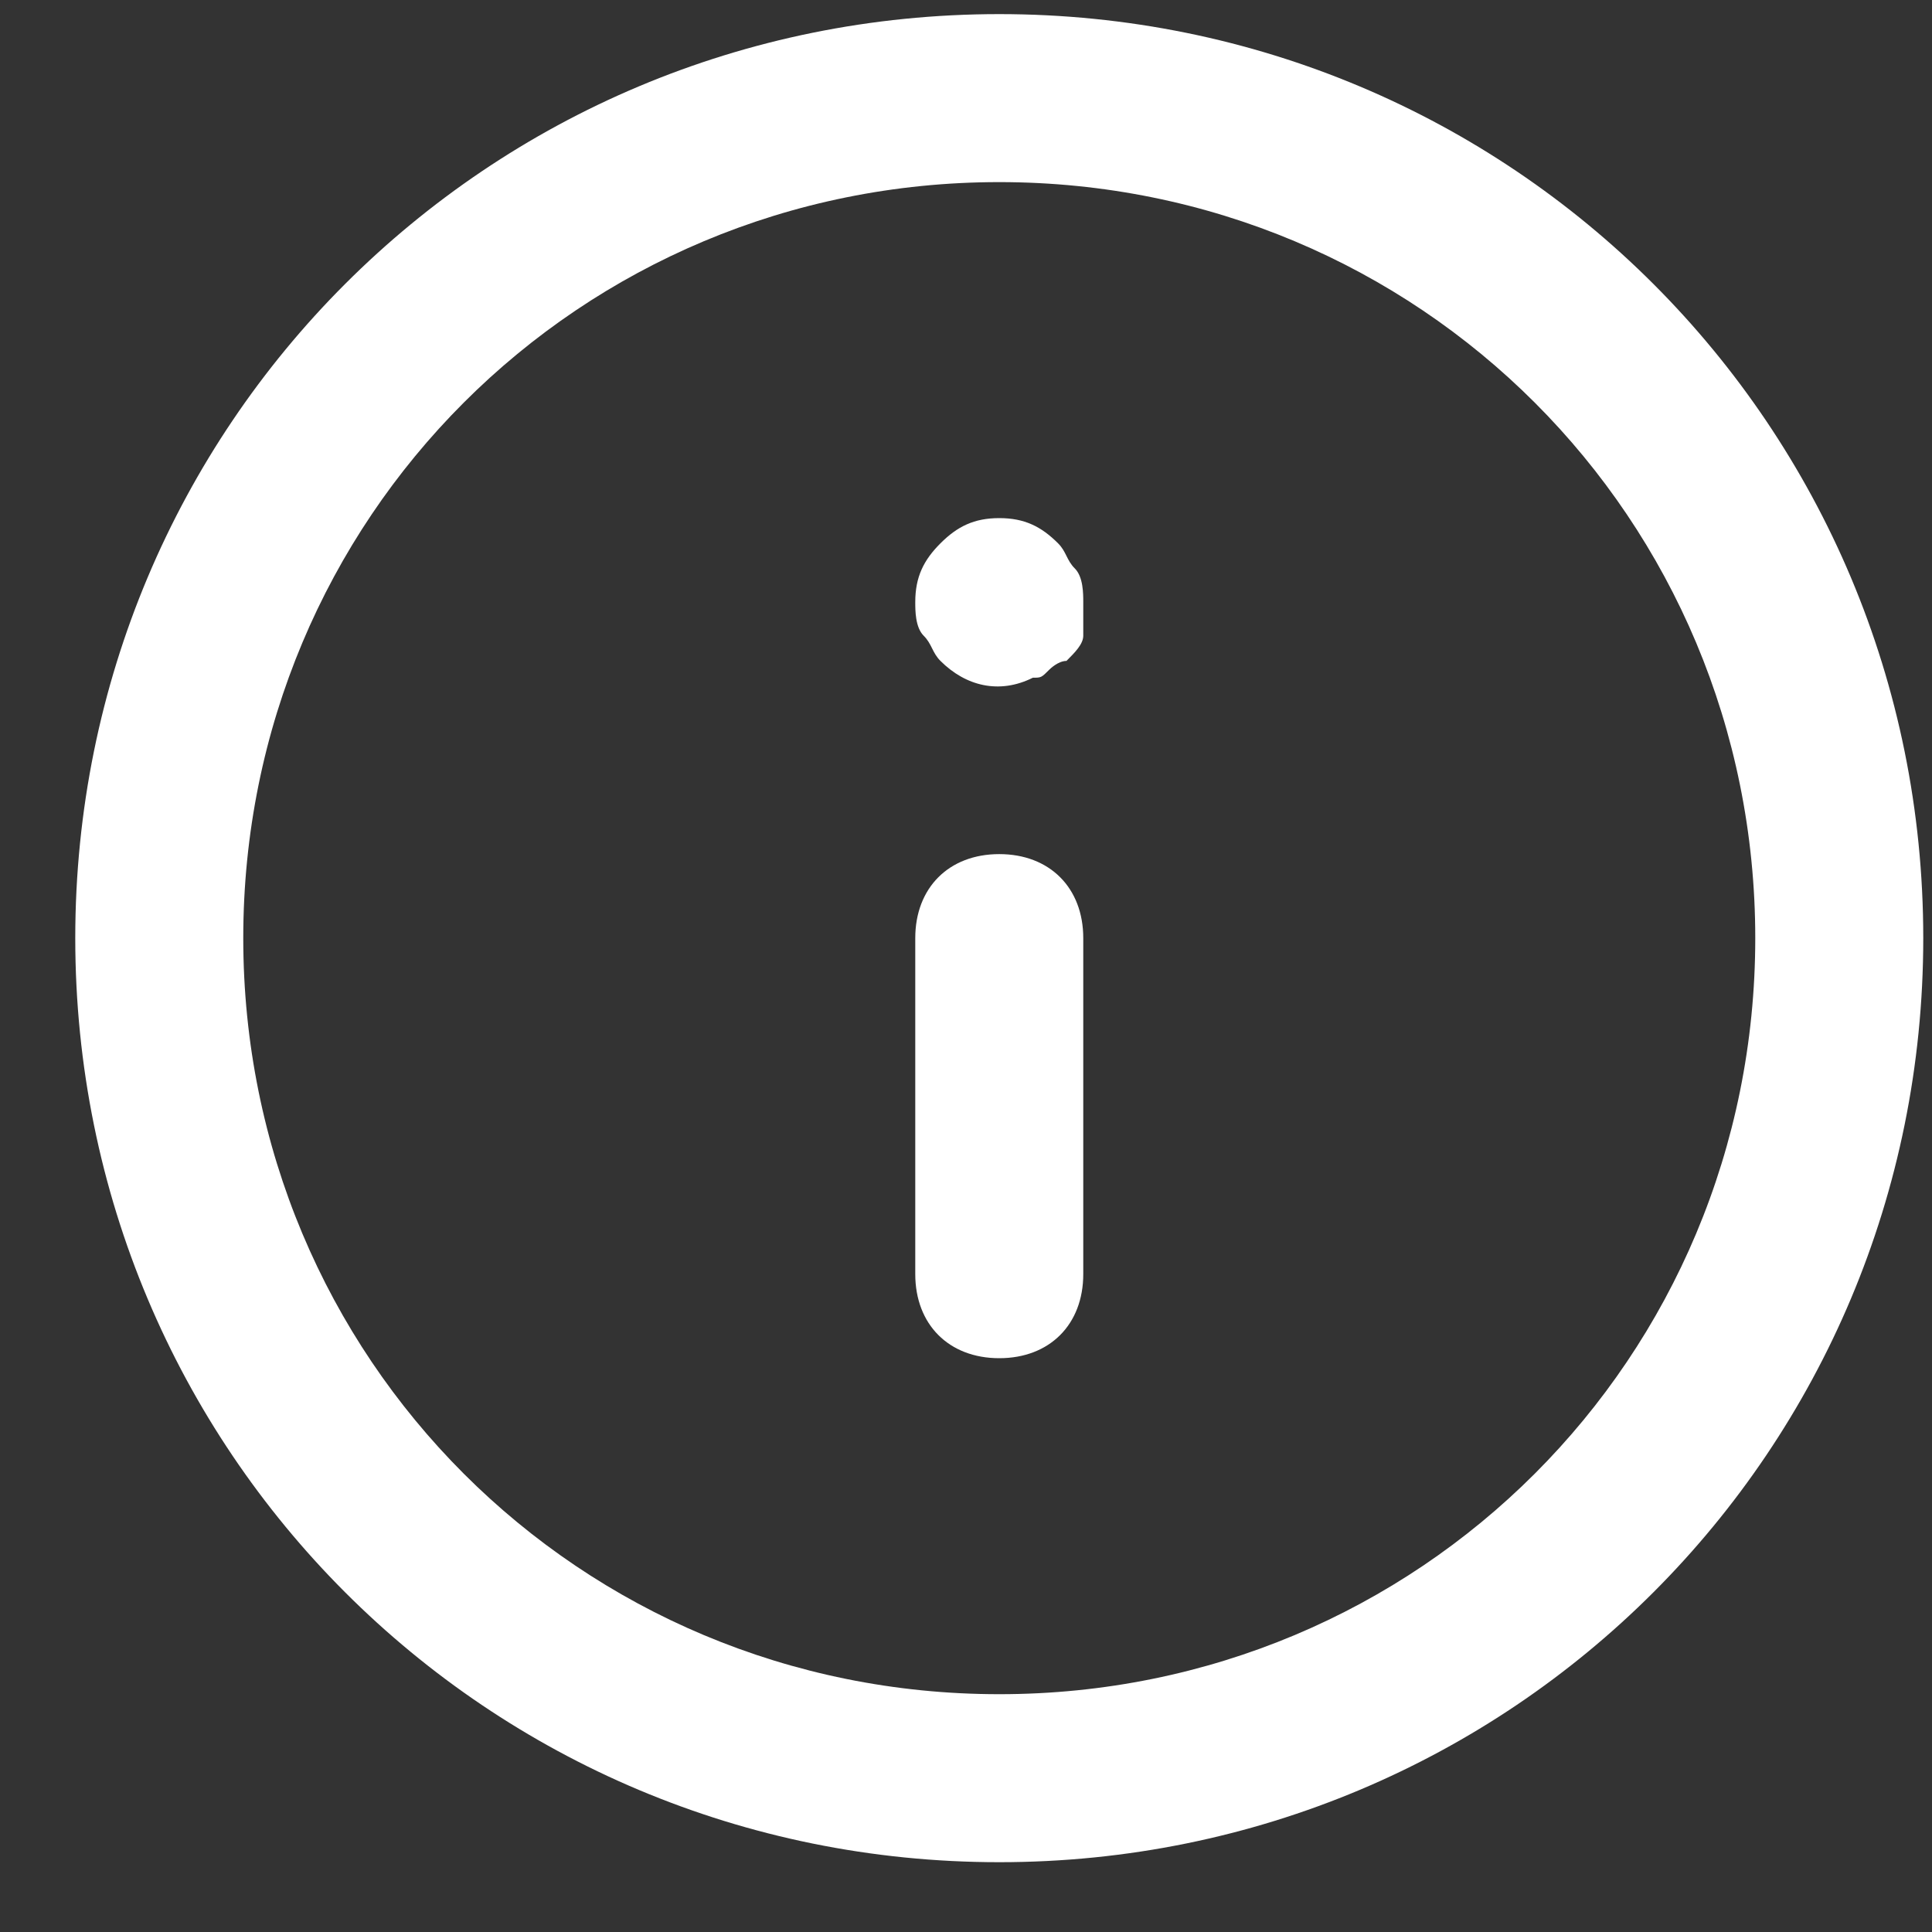 <svg width="23" height="23" viewBox="0 0 23 23" fill="none" xmlns="http://www.w3.org/2000/svg">
<rect x="0" y="0" width="23" height="23" fill="#333333" stroke="none"/>
<path d="M11.896 0.168C5.796 0.168 0.896 5.068 0.896 11.168C0.896 17.268 5.796 22.169 11.896 22.169C17.996 22.169 22.896 17.268 22.896 11.168C22.896 5.068 17.996 0.168 11.896 0.168ZM11.896 20.169C6.896 20.169 2.896 16.169 2.896 11.168C2.896 6.168 6.896 2.168 11.896 2.168C16.896 2.168 20.896 6.168 20.896 11.168C20.896 16.169 16.896 20.169 11.896 20.169Z" fill="white"/>
<path d="M11.896 10.168C11.296 10.168 10.896 10.569 10.896 11.168V15.168C10.896 15.768 11.296 16.169 11.896 16.169C12.496 16.169 12.896 15.768 12.896 15.168V11.168C12.896 10.569 12.496 10.168 11.896 10.168Z" fill="white"/>
<path d="M11.896 6.168C11.596 6.168 11.396 6.268 11.196 6.468C10.996 6.668 10.896 6.868 10.896 7.168C10.896 7.268 10.896 7.468 10.996 7.568C11.096 7.668 11.096 7.768 11.196 7.868C11.496 8.168 11.896 8.268 12.296 8.068C12.396 8.068 12.396 8.068 12.496 7.968C12.496 7.968 12.596 7.868 12.696 7.868C12.796 7.768 12.896 7.668 12.896 7.568C12.896 7.468 12.896 7.268 12.896 7.168C12.896 7.068 12.896 6.868 12.796 6.768C12.696 6.668 12.696 6.568 12.596 6.468C12.396 6.268 12.196 6.168 11.896 6.168Z" fill="white"/>
</svg>
